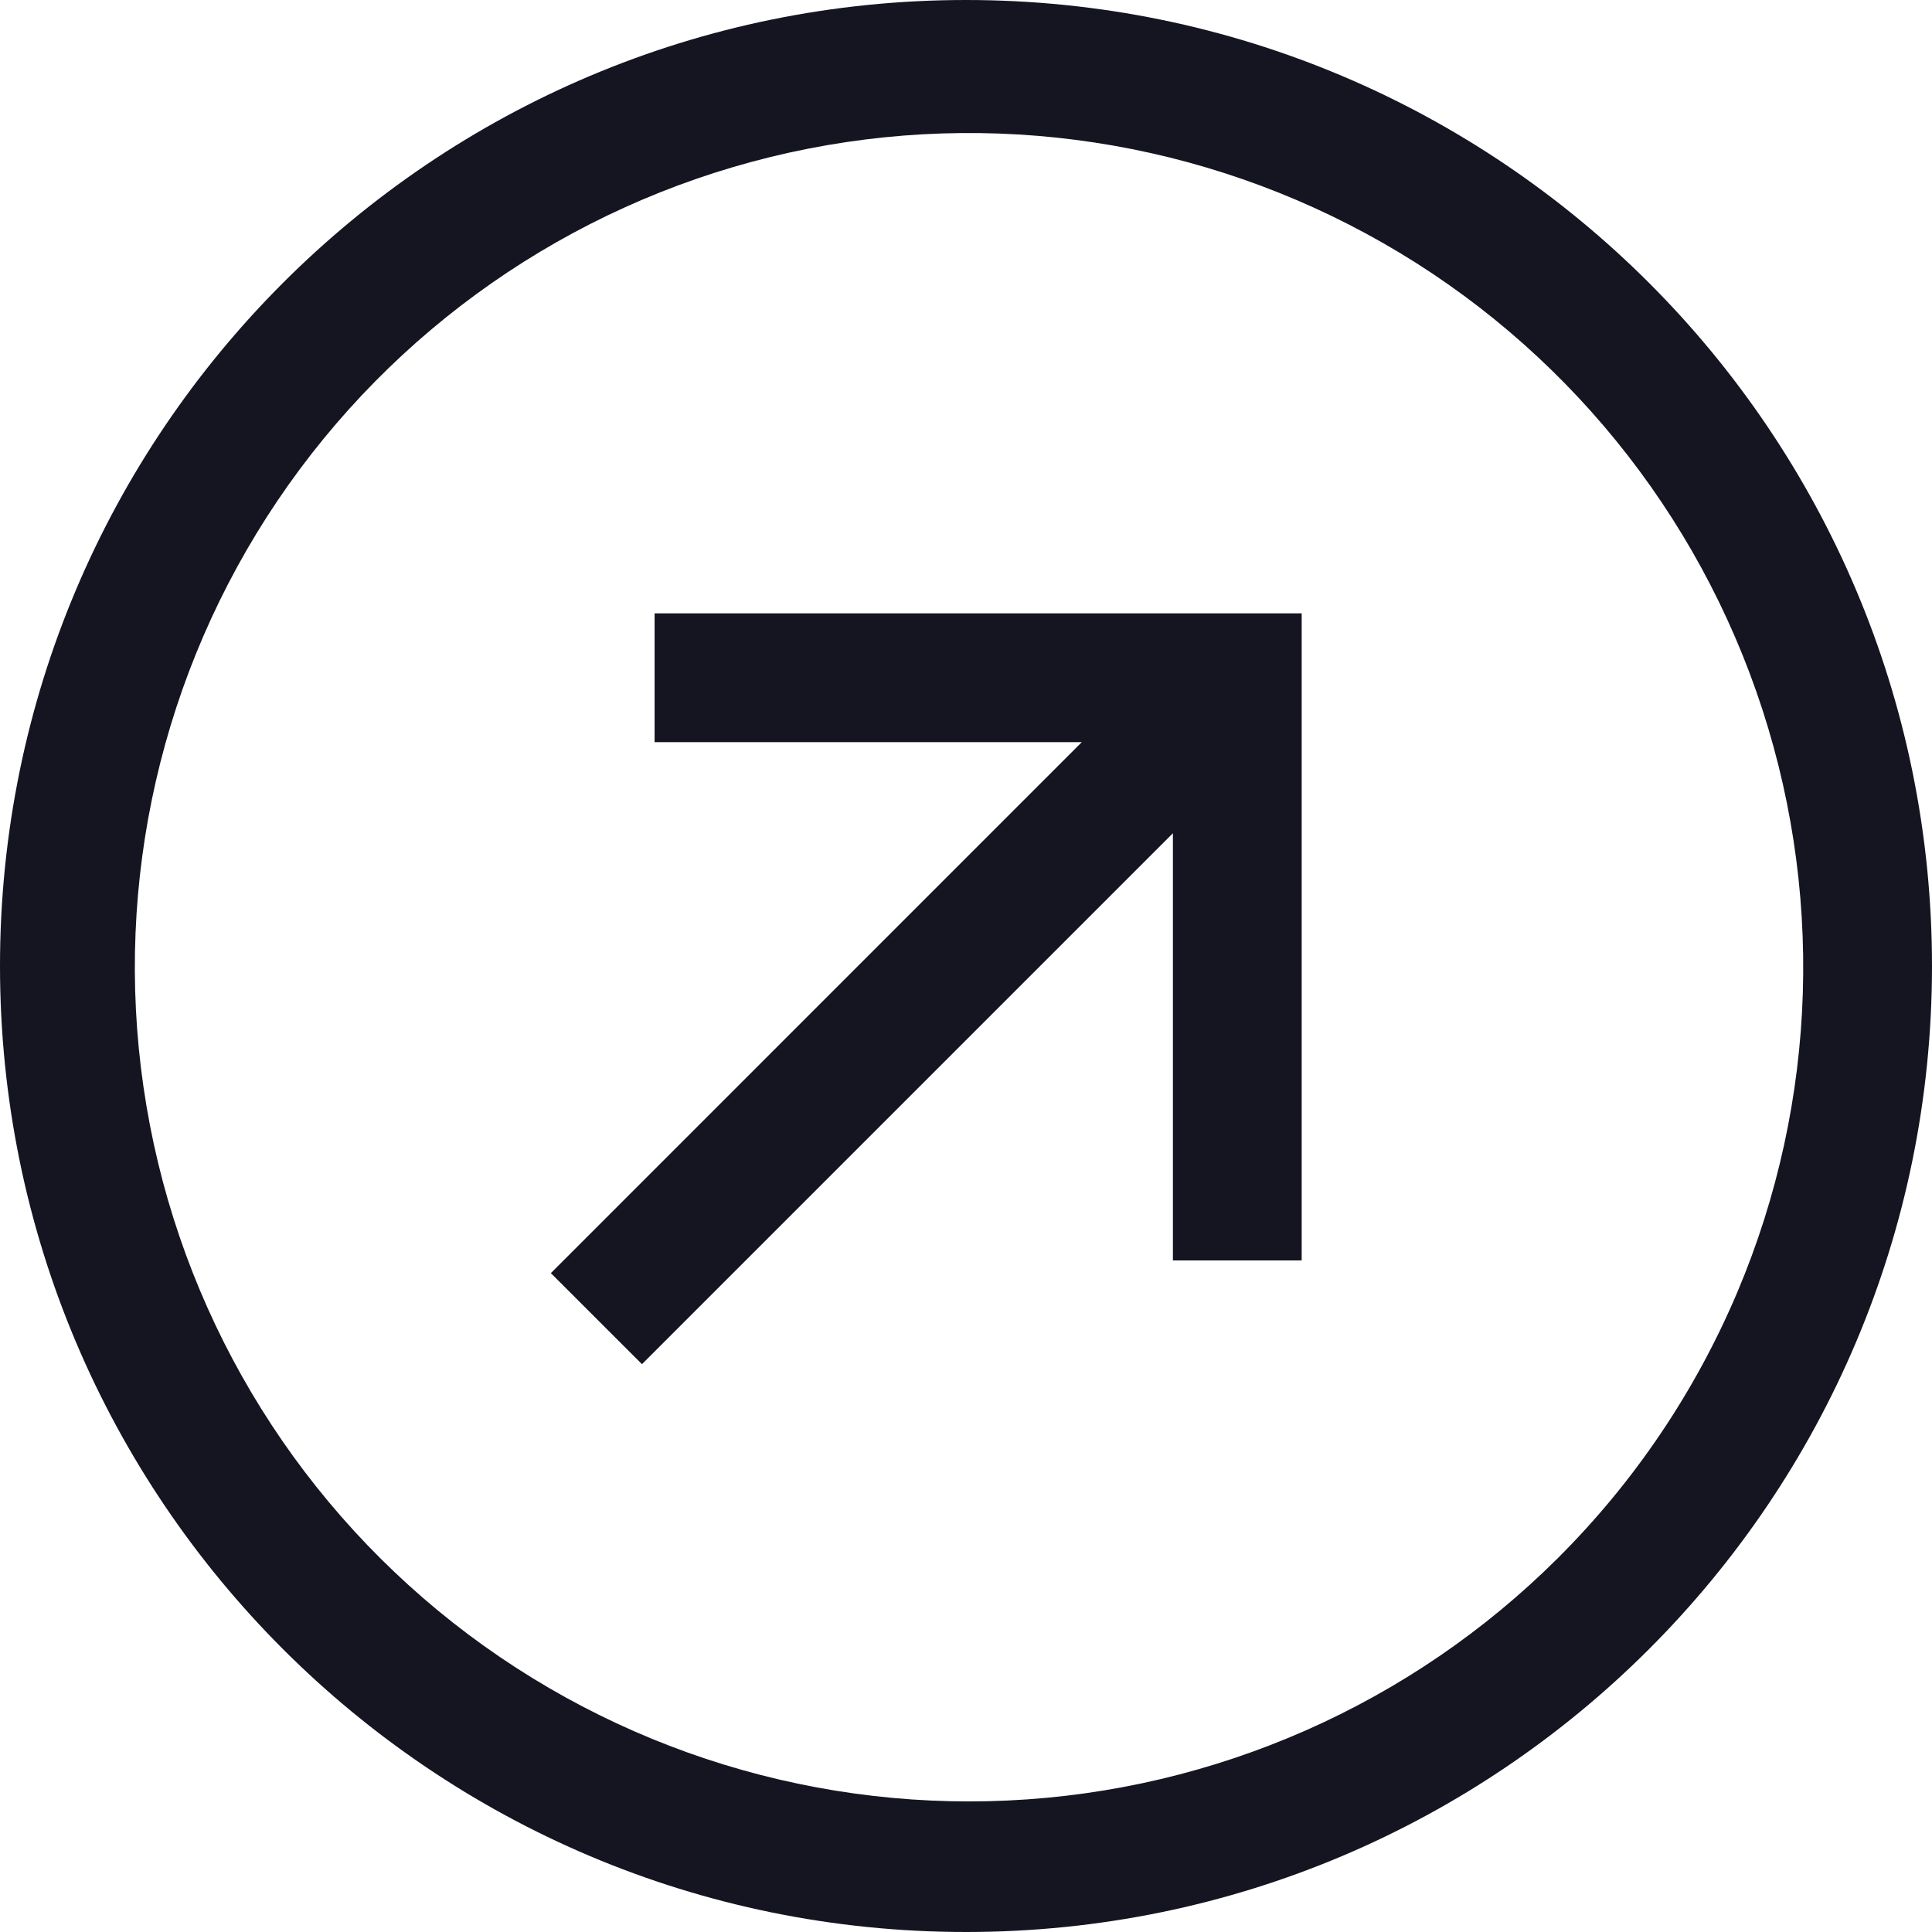 <svg width="32" height="32" viewBox="0 0 32 32" fill="none" xmlns="http://www.w3.org/2000/svg">
<path fill-rule="evenodd" clip-rule="evenodd" d="M0 16C0 7.163 7.163 0 16 0C24.837 0 32 7.163 32 16C32 24.837 24.837 32 16 32C7.163 32 0 24.837 0 16ZM16.698 29.822C20.127 29.661 23.374 28.229 25.805 25.805C27.072 24.542 28.081 23.045 28.778 21.397C30.114 18.235 30.225 14.688 29.088 11.448C27.952 8.208 25.651 5.507 22.632 3.872C19.613 2.236 16.094 1.783 12.759 2.601C9.425 3.419 6.514 5.449 4.595 8.295C2.675 11.142 1.884 14.601 2.376 17.999C2.867 21.397 4.606 24.49 7.254 26.676C9.902 28.861 13.268 29.983 16.698 29.822ZM17.918 12.292L10.842 12.292L10.842 10.159L21.56 10.159V20.877H19.427L19.427 13.801L10.633 22.595L9.124 21.087L17.918 12.292Z" fill="#151522"/>
</svg>
